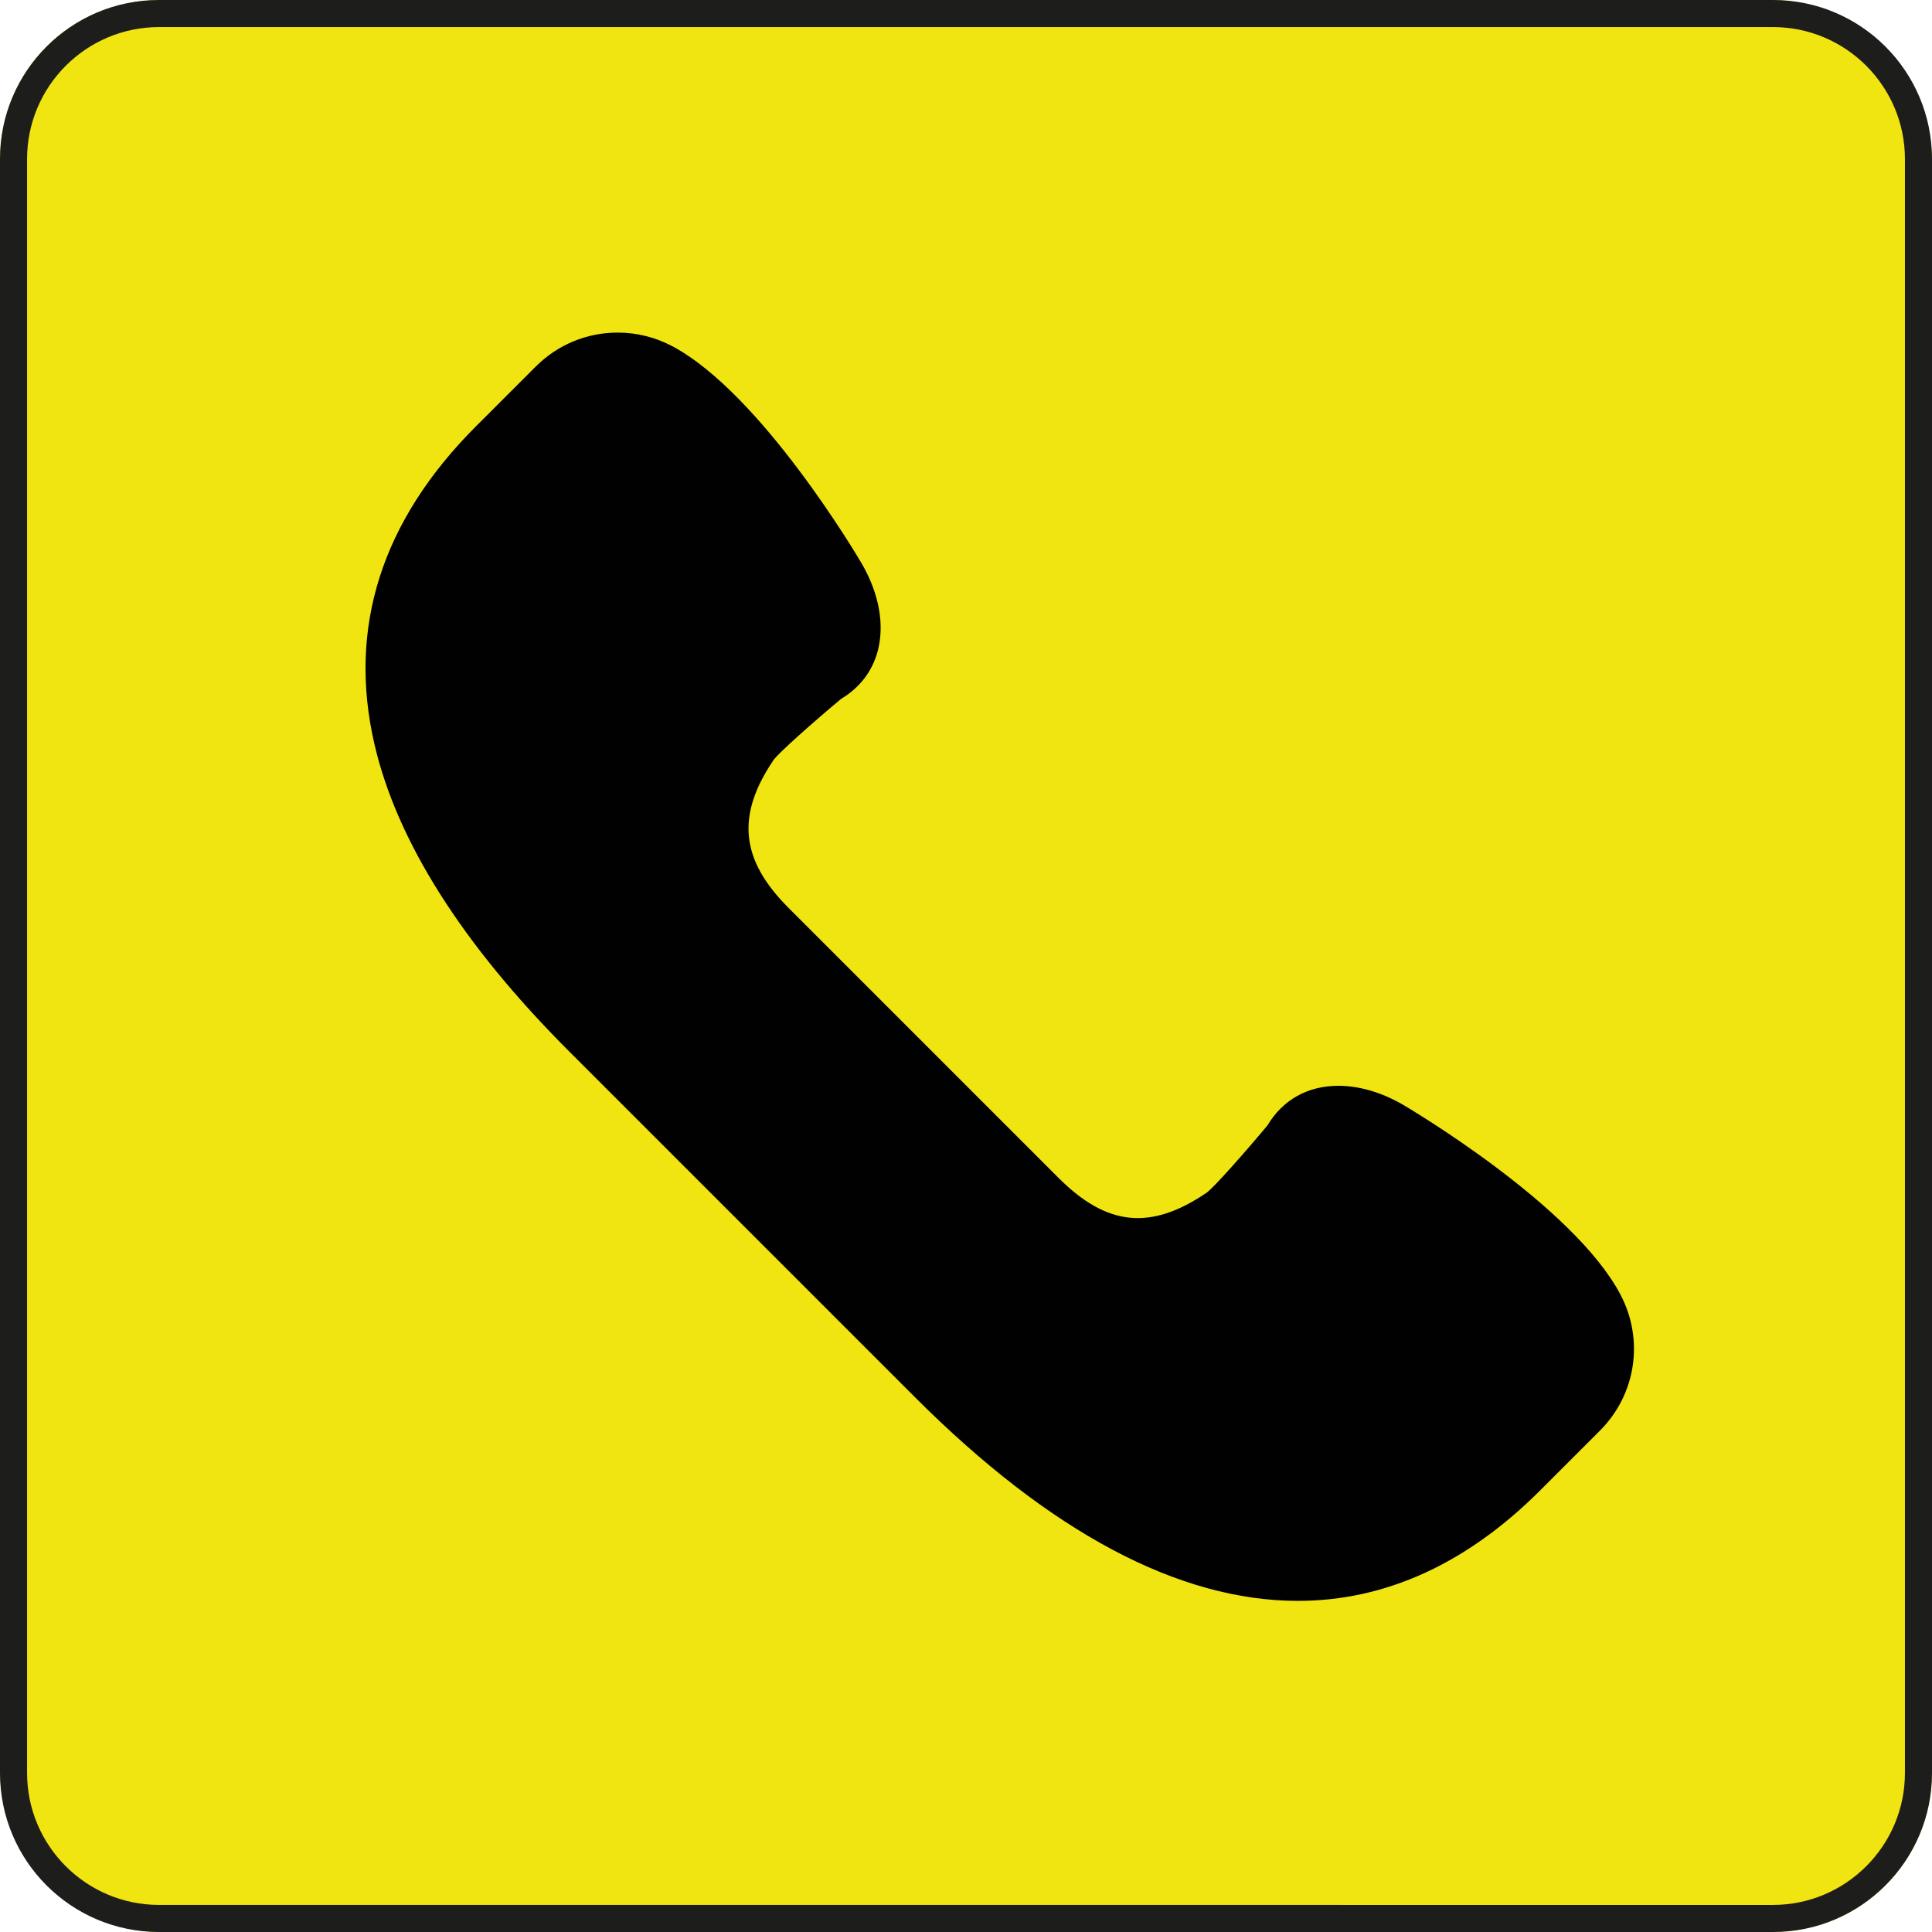 <?xml version="1.0" encoding="UTF-8"?>
<svg xmlns="http://www.w3.org/2000/svg" viewBox="0 0 998.94 998.94">
  <defs>
    <style>
      .cls-1 {
        fill: #010101;
      }

      .cls-2 {
        fill: #1d1d1b;
      }

      .cls-3 {
        fill: #f1e511;
      }
    </style>
  </defs>
  <g id="BKG">
    <g>
      <rect class="cls-3" x="0" y="0" width="998.94" height="998.94" rx="82.21" ry="82.21"/>
      <path class="cls-2" d="M916.73,14c37.61,0,68.21,30.6,68.21,68.21v834.52c0,37.61-30.6,68.21-68.21,68.21H82.21c-37.61,0-68.21-30.6-68.21-68.21V82.21C14,44.6,44.6,14,82.21,14h834.52M916.73,0H82.21C36.8,0,0,36.8,0,82.21v834.52c0,45.4,36.8,82.21,82.21,82.21h834.52c45.4,0,82.21-36.8,82.21-82.21V82.21c0-45.4-36.8-82.21-82.21-82.21h0Z"/>
    </g>
  </g>
  <g id="_02" data-name="02">
    <path class="cls-1" d="M837.82,669.28c-24.41-46.15-109.19-96.2-112.93-98.39-10.89-6.2-22.26-9.48-32.9-9.48-15.82,0-28.77,7.25-36.61,20.43-12.4,14.83-27.78,32.17-31.51,34.86-28.89,19.6-51.5,17.37-76.53-7.65l-139.65-139.66c-24.86-24.86-27.15-47.76-7.68-76.49,2.72-3.76,20.06-19.15,34.89-31.56,9.46-5.63,15.95-13.99,18.8-24.26,3.78-13.65,1-29.72-7.93-45.36-2.1-3.6-52.17-88.39-98.3-112.79-8.61-4.56-18.31-6.97-28.04-6.97-16.02,0-31.1,6.25-42.43,17.57l-30.86,30.85c-48.8,48.79-66.47,104.1-52.54,164.38,11.62,50.24,45.5,103.7,100.7,158.89l178.79,178.79c69.86,69.86,136.47,105.29,197.96,105.29h.01c45.23,0,87.39-19.22,125.29-57.12l30.85-30.85c18.75-18.74,23-47.07,10.61-70.47Z"/>
  </g>
</svg>